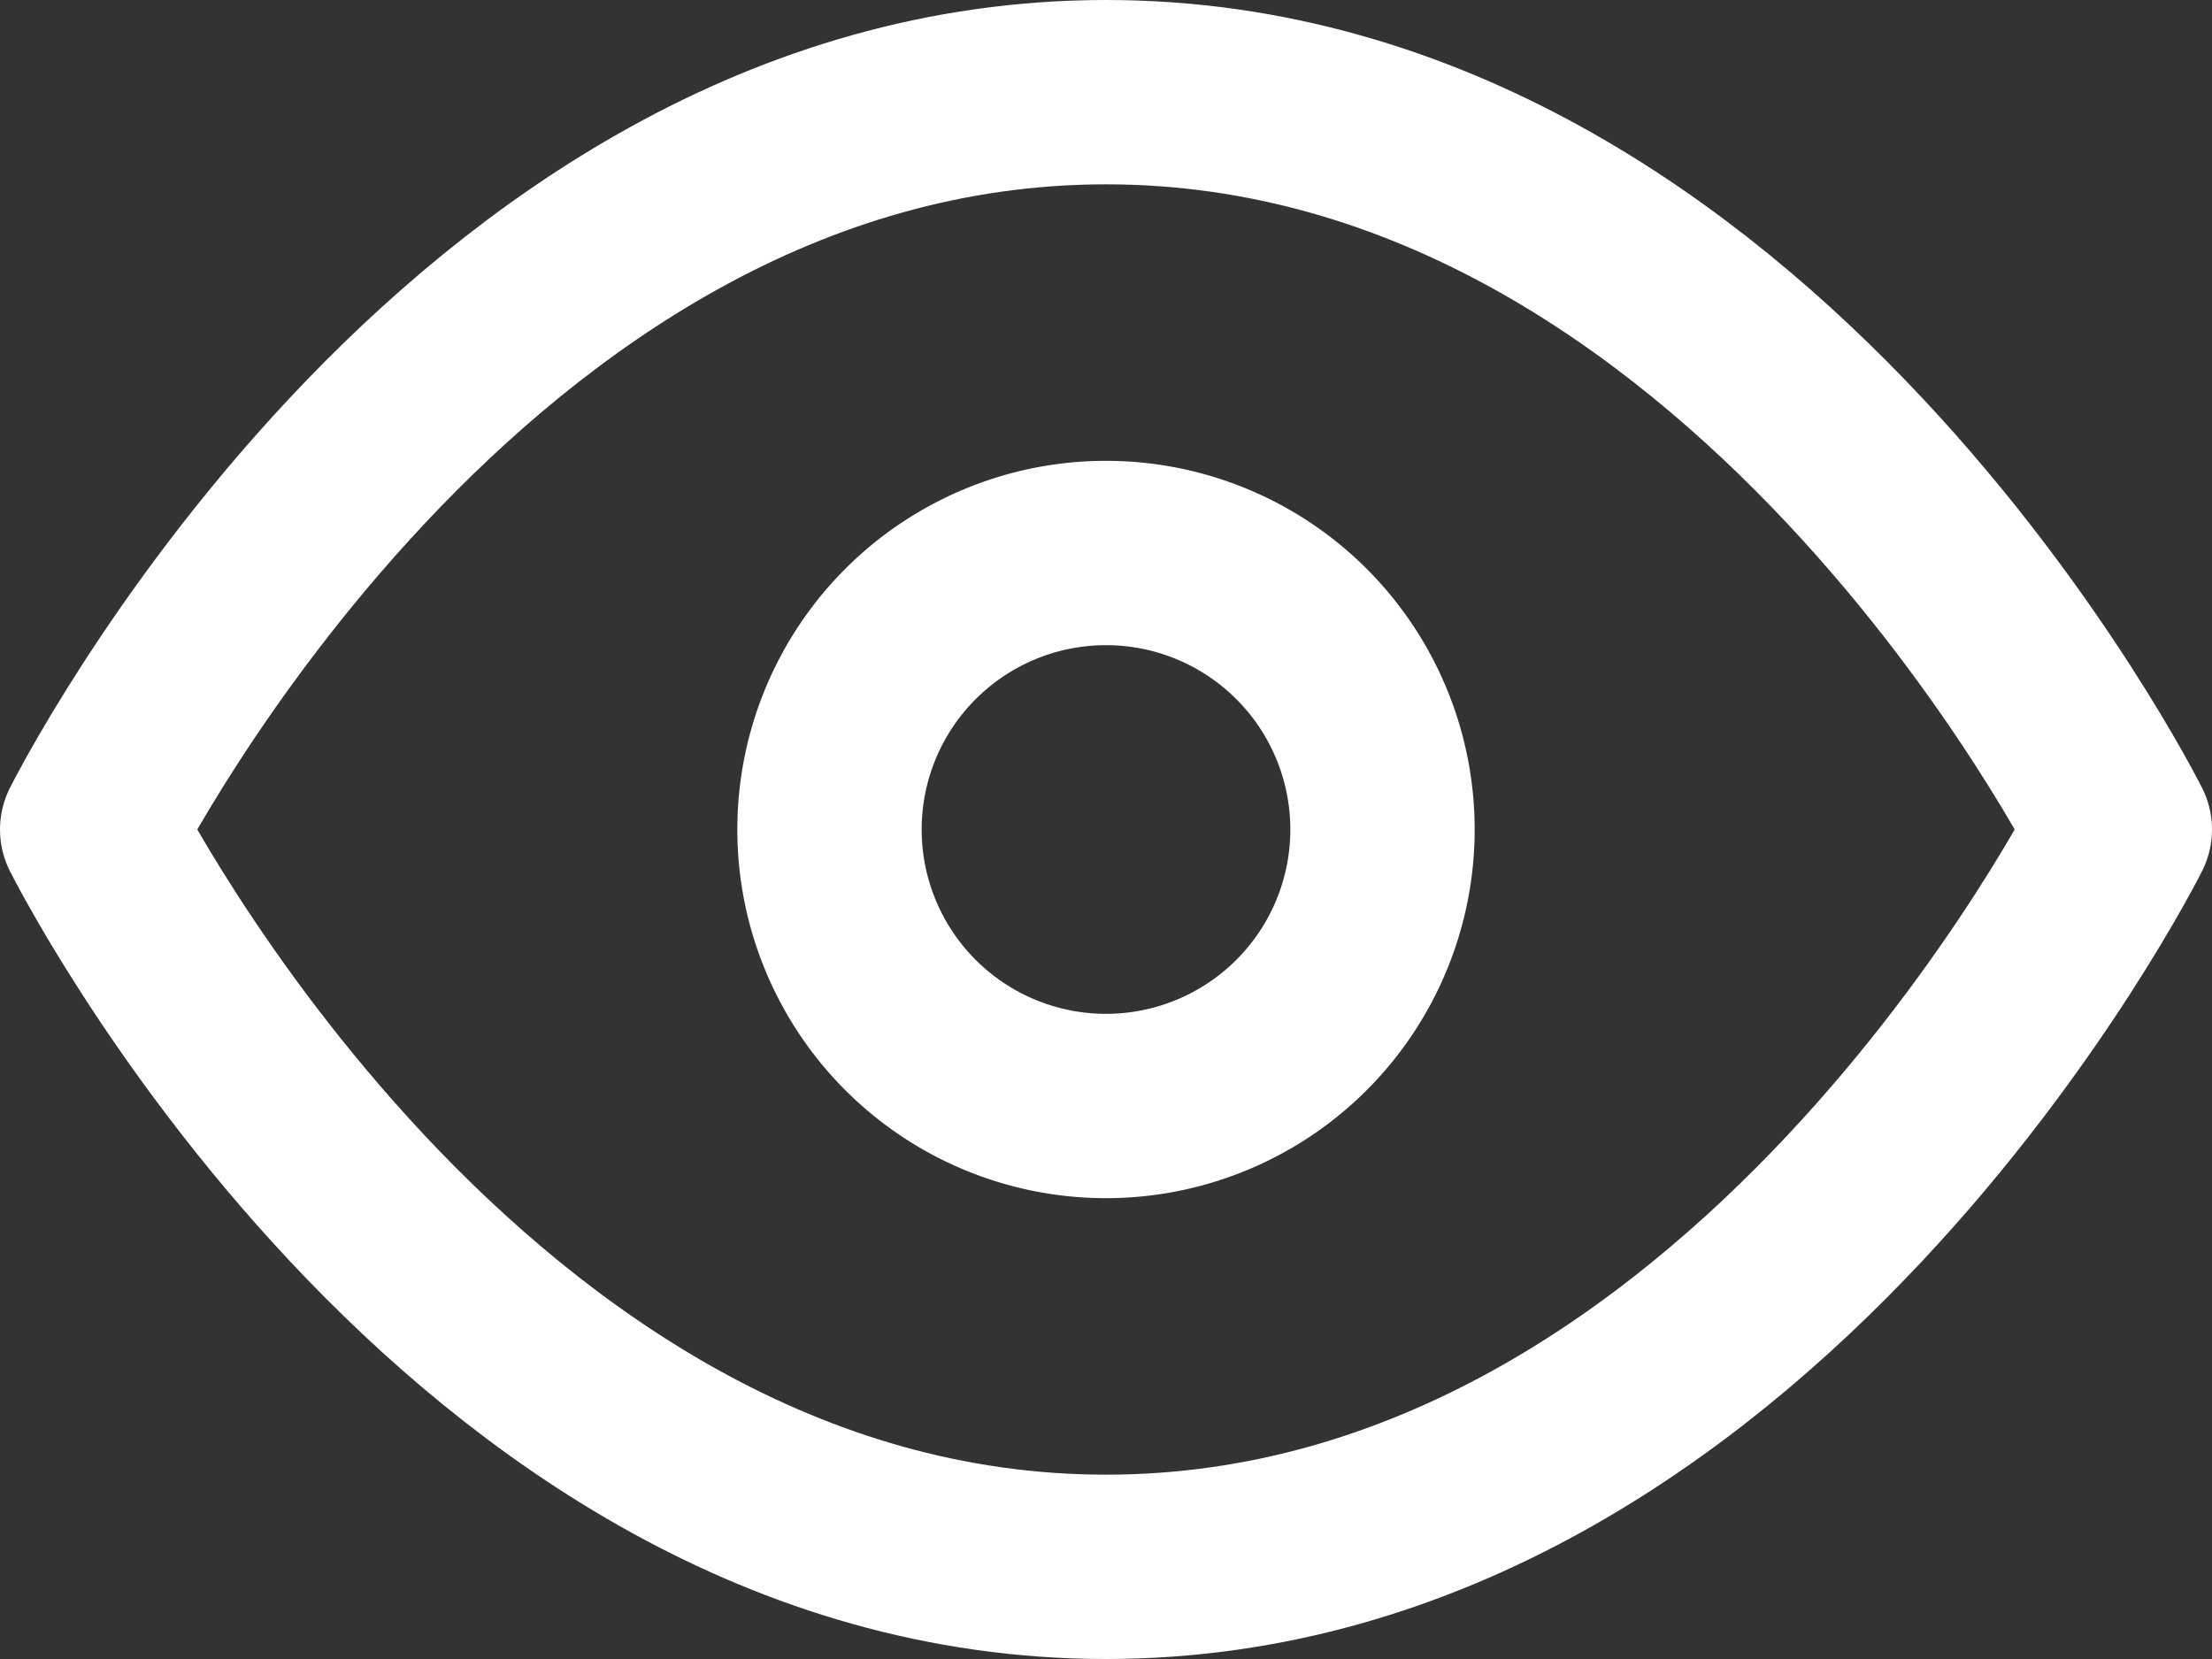 <svg xmlns="http://www.w3.org/2000/svg" width="24" height="18"><rect width="100%" height="100%" fill="#333333" stroke="none"/><g fill="none" fill-rule="evenodd" stroke="#FFF" stroke-linecap="round" stroke-linejoin="round" stroke-width="2"><path d="M1 9s4-8 11-8 11 8 11 8-4 8-11 8S1 9 1 9z"/><path d="M12 12a3 3 0 1 0 0-6 3 3 0 0 0 0 6z"/></g></svg>
